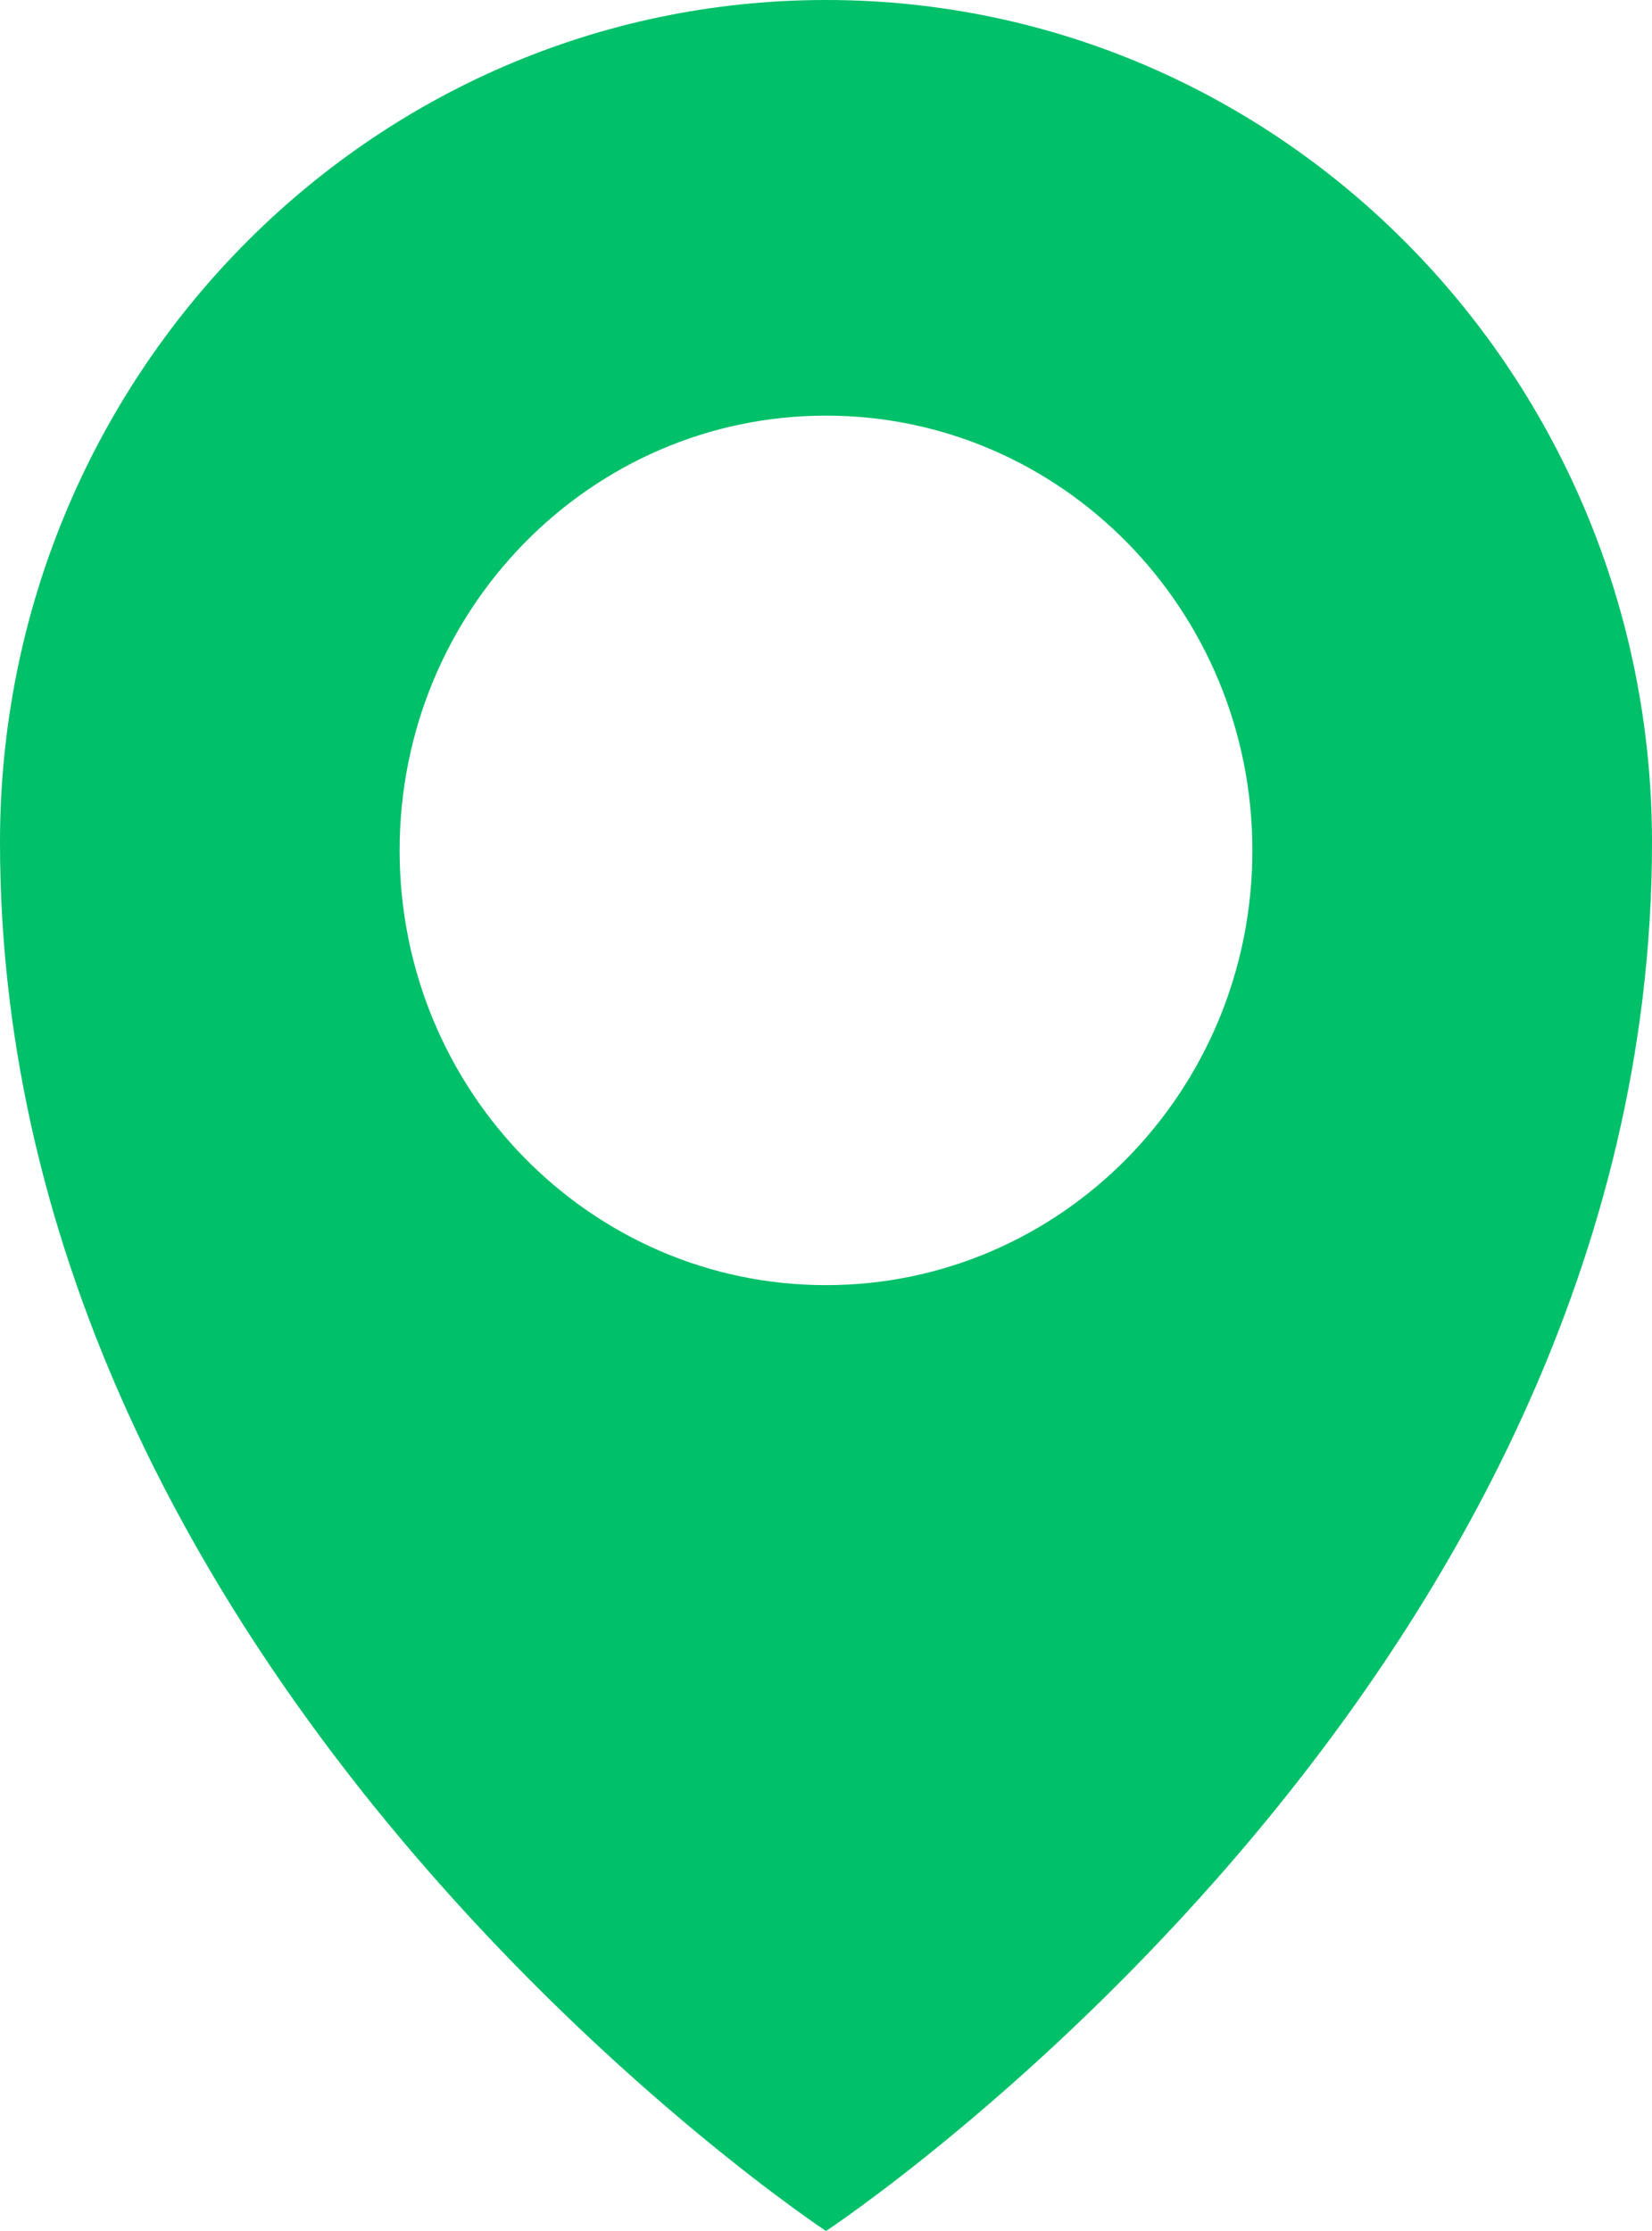 <svg width="20" height="27" viewBox="0 0 20 27" fill="none" xmlns="http://www.w3.org/2000/svg">
<path d="M10 0C4.477 0 0 4.564 0 10.193C0 20.411 10 27 10 27C10 27 20 20.411 20 10.193C19.998 4.564 15.523 0 10 0ZM10 15.553C7.149 15.553 4.838 13.198 4.838 10.292C4.838 7.385 7.149 5.03 10 5.03C12.851 5.03 15.162 7.385 15.162 10.292C15.162 13.198 12.851 15.553 10 15.553Z" fill="#00C069"/>
</svg>
